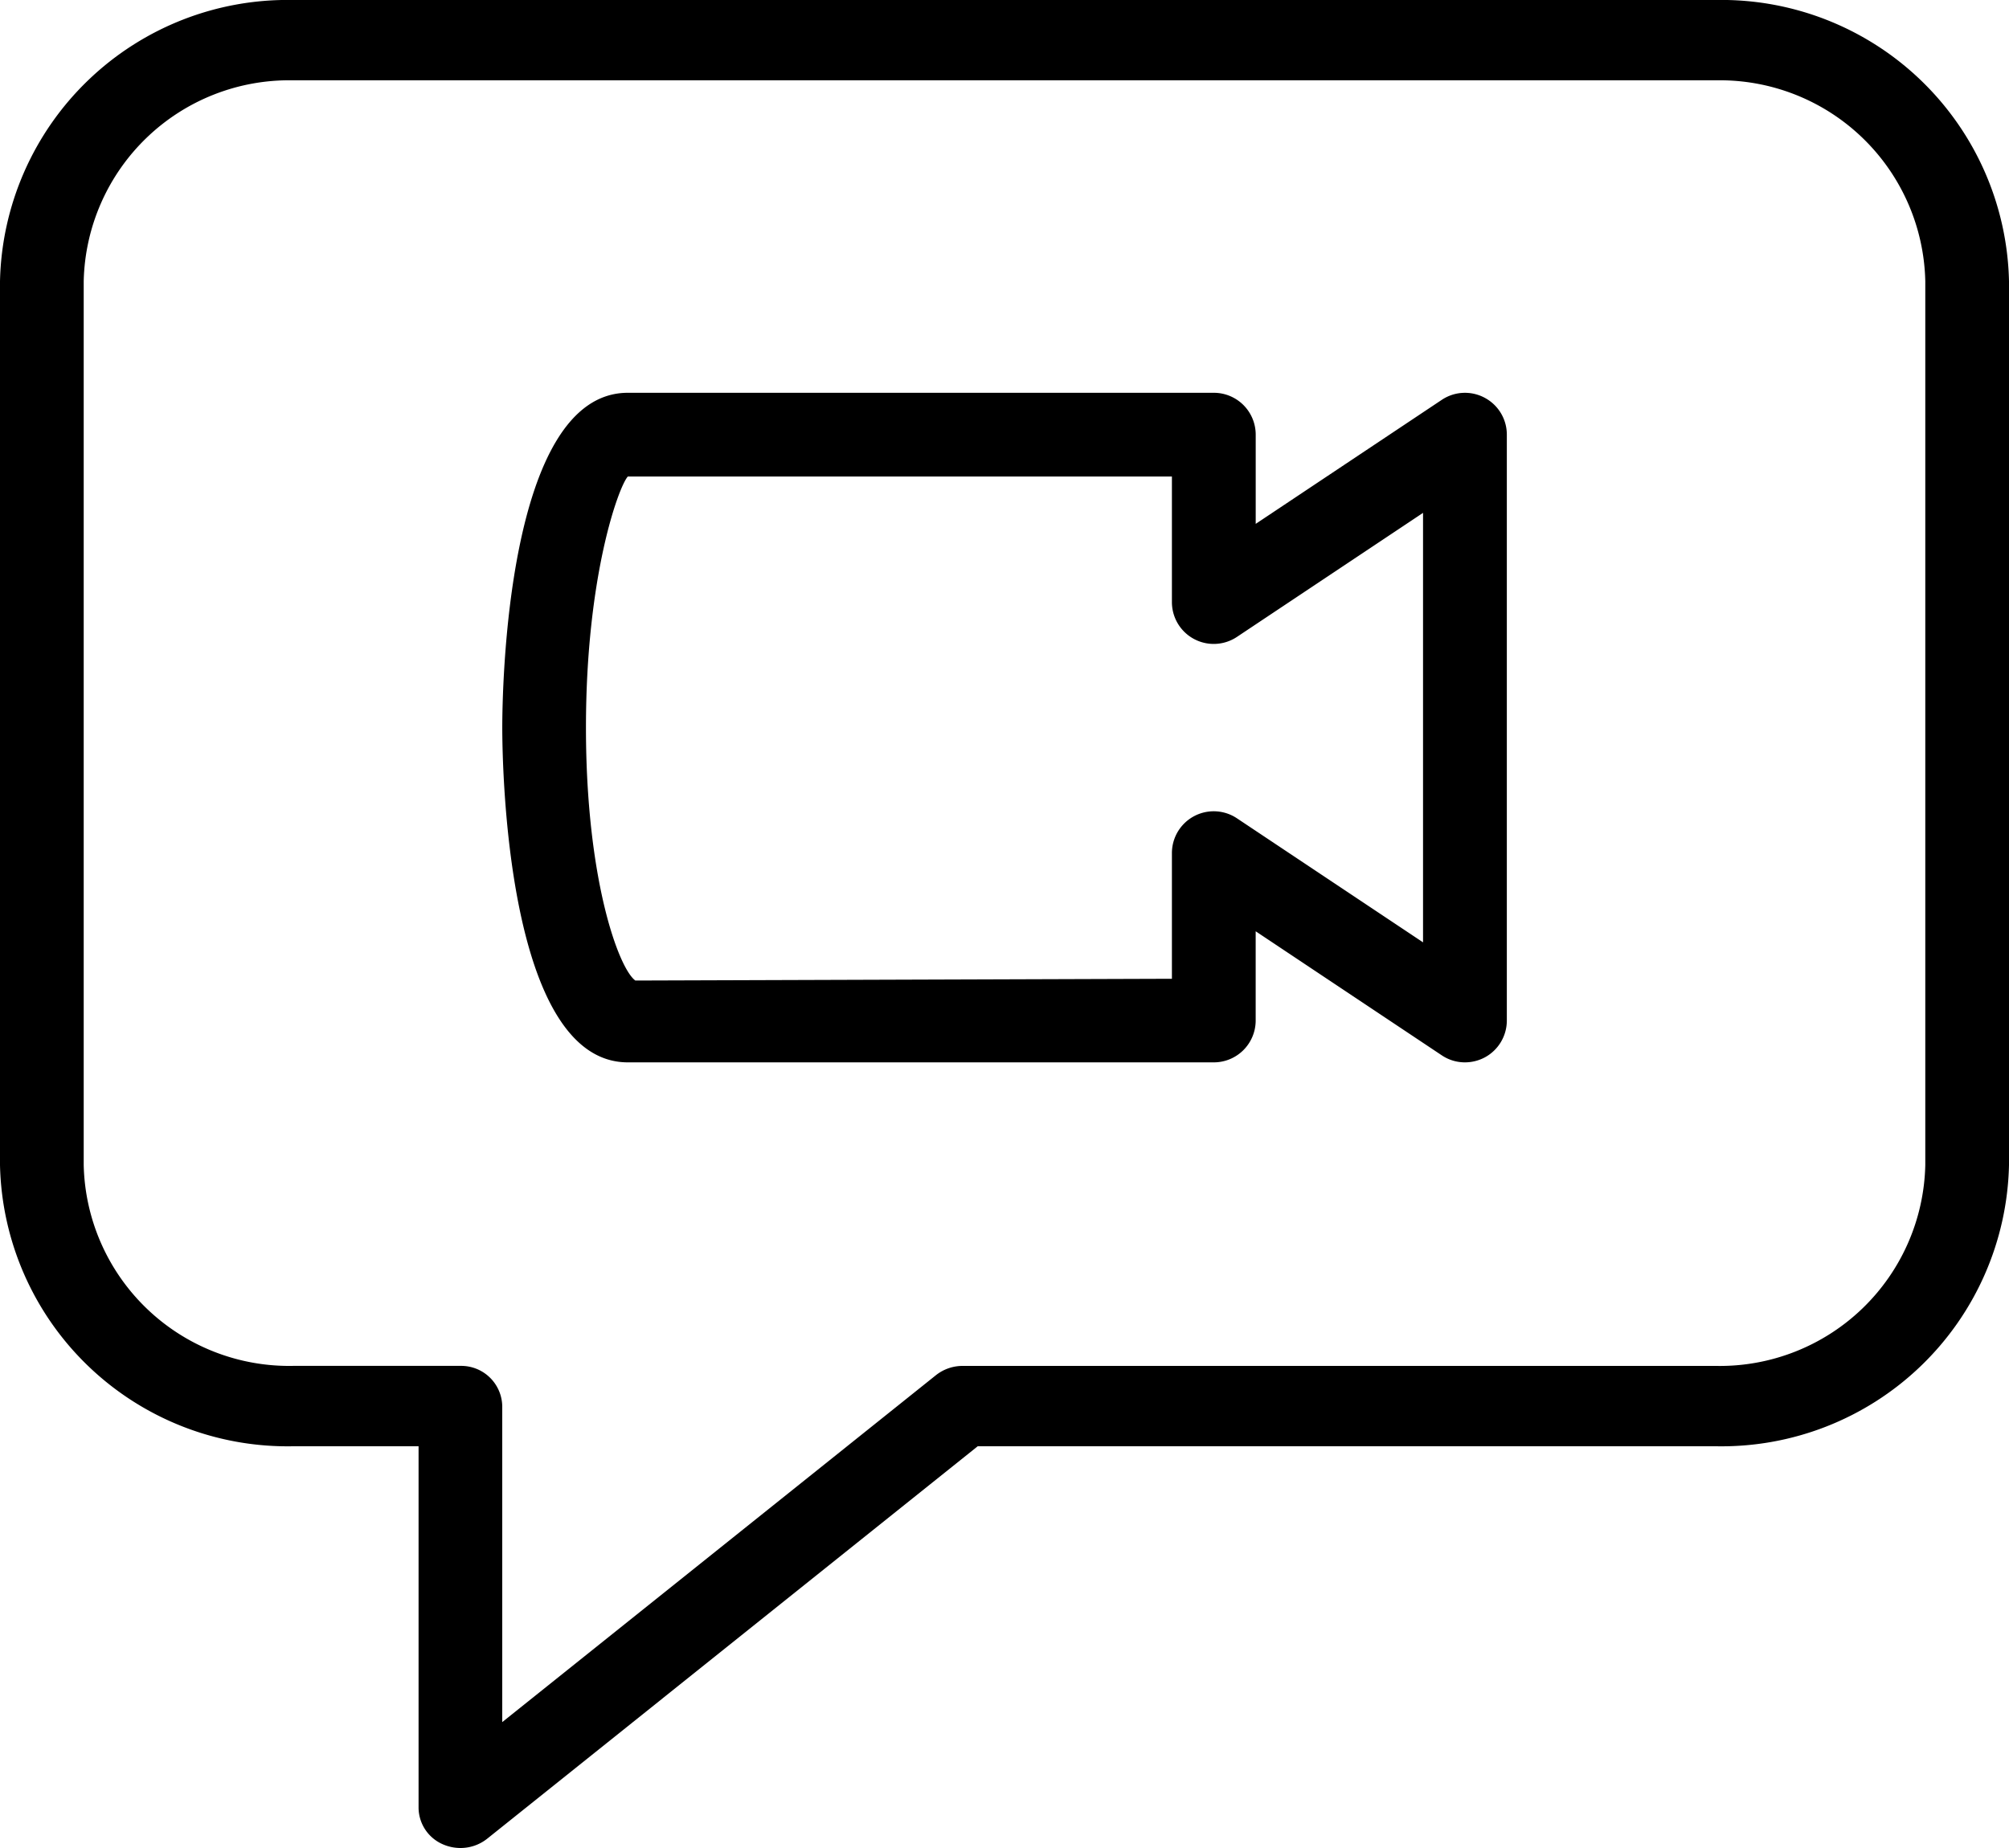 <svg xmlns="http://www.w3.org/2000/svg" width="75" height="69" viewBox="0 0 75 69"><g transform="translate(0 -10.667)"><g transform="translate(0 10.667)"><path d="M164.675,117.512a1.557,1.557,0,0,0-1.6.078l-6.947,4.631V118.89a1.563,1.563,0,0,0-1.563-1.563H132.688c-4.556,0-4.687,11.222-4.687,12.5s.131,12.5,4.688,12.5h21.875a1.563,1.563,0,0,0,1.563-1.563v-3.331l6.947,4.631a1.547,1.547,0,0,0,.866.263,1.583,1.583,0,0,0,.738-.184,1.564,1.564,0,0,0,.825-1.378V118.89A1.558,1.558,0,0,0,164.675,117.512Zm-2.3,20.334-6.947-4.631a1.561,1.561,0,0,0-2.428,1.3v4.691l-20.031.066c-.622-.447-1.844-3.778-1.844-9.444s1.222-9,1.563-9.375H153v4.688a1.561,1.561,0,0,0,2.428,1.3l6.947-4.631Z" transform="translate(-109.25 -102.661)"/><path d="M64.062,10.667H10.938A10.737,10.737,0,0,0,0,21.167v33a10.737,10.737,0,0,0,10.938,10.5h4.688v13.5a1.5,1.5,0,0,0,.9,1.359,1.642,1.642,0,0,0,.663.141,1.6,1.6,0,0,0,1-.348L36.5,64.667H64.063A10.737,10.737,0,0,0,75,54.167v-33A10.737,10.737,0,0,0,64.062,10.667Zm7.813,43.5a7.672,7.672,0,0,1-7.812,7.5H35.938a1.6,1.6,0,0,0-1,.348L18.75,74.966v-11.8a1.533,1.533,0,0,0-1.563-1.5h-6.25a7.672,7.672,0,0,1-7.812-7.5v-33a7.672,7.672,0,0,1,7.812-7.5H64.063a7.672,7.672,0,0,1,7.812,7.5Z" transform="translate(0 -10.667)"/></g></g></svg>